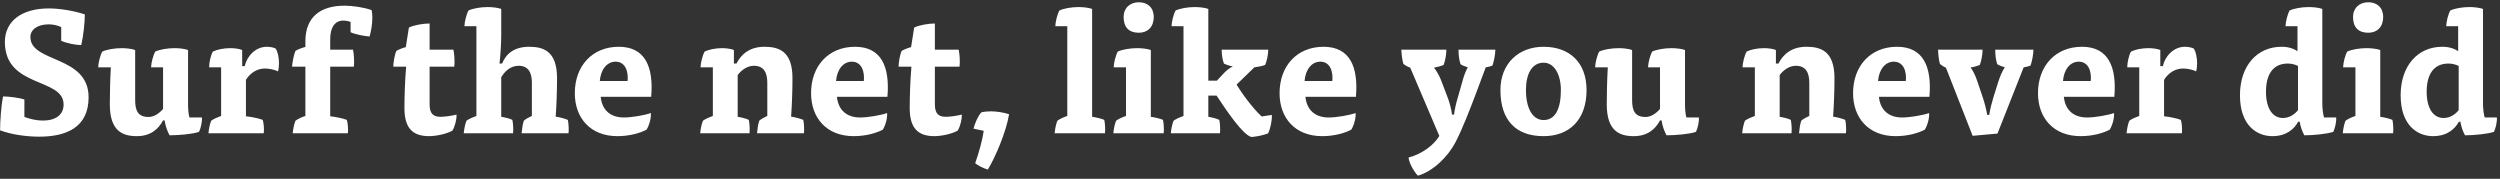 <svg width="713" height="51" viewBox="0 0 713 51" fill="none" xmlns="http://www.w3.org/2000/svg">
<rect x="0" y="0" width="713" height="51" fill="#333333" stroke="none"/>
<path d="M17.455 11.632C18.92 12.315 21.556 12.852 23.168 12.852C23.754 10.46 24.193 6.456 24.193 4.112C21.215 3.087 17.015 2.403 13.939 2.403C6.126 2.403 1.39 6.065 1.39 11.974C1.39 25.158 18.138 22.081 18.138 29.797C18.138 32.726 15.892 34.387 12.23 34.387C10.423 34.387 8.617 33.947 6.956 33.361V28.381C5.394 27.843 2.415 27.502 0.853 27.502C0.364 30.09 0.022 34.484 0.022 37.17C3.441 38.44 7.738 38.977 11.204 38.977C18.822 38.977 25.268 36.389 25.268 27.746C25.268 15.685 8.665 17.98 8.665 10.557C8.665 8.507 10.619 6.944 13.89 6.944C15.013 6.944 16.332 7.188 17.455 7.725V11.632ZM46.508 31.066C45.433 32.336 43.919 33.361 42.406 33.361C39.427 33.361 38.548 31.701 38.548 28.527V14.269C37.718 13.927 36.009 13.732 34.739 13.732C32.64 13.732 30.442 14.122 29.173 14.708C28.587 15.733 28.05 17.833 28.001 19.2H31.614C31.419 22.57 31.321 26.671 31.321 29.748C31.321 37.414 34.984 38.83 39.036 38.83C42.943 38.83 45.189 36.828 46.508 34.338H46.947C47.191 35.9 47.679 37.365 48.363 38.586C50.951 38.586 54.955 38.244 56.762 37.609C57.25 36.584 57.69 34.777 57.592 33.508H54.027C53.734 32.385 53.637 31.115 53.637 29.894V14.269C52.807 13.927 51.097 13.732 49.828 13.732C47.728 13.732 45.531 14.122 44.261 14.708C43.675 15.831 43.138 17.833 43.089 19.2H46.508V31.066ZM69.069 18.859V14.269C68.337 13.927 66.872 13.732 65.7 13.732C63.796 13.732 61.891 14.122 60.719 14.708C60.084 15.782 59.645 17.833 59.645 19.2H63.063V33.068C62.135 33.41 60.915 33.898 60.231 34.435C59.889 35.217 59.547 36.828 59.45 38H75.222C75.368 37.023 75.222 34.972 74.929 34.191C73.855 33.752 71.608 33.312 70.144 33.166V22.765C71.413 20.714 73.415 19.542 75.564 19.542C76.491 19.542 78.249 19.786 79.275 20.372C79.47 19.738 79.568 18.907 79.568 18.077C79.568 16.417 79.226 14.708 78.591 13.829C78.005 13.536 76.98 13.341 76.101 13.341C72.683 13.341 70.339 16.271 69.802 18.859H69.069ZM94.177 14.171V11.143C94.177 7.725 95.593 5.87 97.888 5.87C98.523 5.87 99.451 6.016 99.988 6.261V9.19C101.209 9.776 103.894 10.313 105.408 10.411C105.799 9.093 106.189 6.895 106.189 5.137C106.189 4.405 106.14 3.526 105.994 2.891C103.894 2.11 100.525 1.622 98.279 1.622C91.491 1.622 87.097 4.747 87.097 11.778V13.39C86.267 13.585 84.948 14.073 84.264 14.513C83.776 15.587 83.386 17.833 83.288 19.005H87.097V33.068C86.169 33.361 84.948 33.898 84.264 34.435C83.923 35.217 83.581 36.828 83.483 38H99.207C99.353 37.023 99.207 34.972 98.913 34.191C97.839 33.752 95.642 33.312 94.177 33.166V19.005H100.916C101.111 17.589 100.916 15.148 100.671 14.171H94.177ZM115.736 13.438C114.955 13.634 113.783 14.073 113.051 14.513C112.562 15.538 112.172 17.833 112.172 19.005H115.834C115.492 22.863 115.346 27.648 115.346 30.822C115.346 36.535 117.689 38.83 122.377 38.83C124.184 38.83 127.162 38.293 129.018 37.267C129.75 36.096 130.288 33.947 130.19 32.678C128.92 33.019 126.869 33.312 125.649 33.312C123.647 33.312 122.524 32.482 122.524 29.797V19.005H129.555C129.75 17.589 129.555 15.148 129.311 14.171H122.524V6.7C120.668 6.7 117.885 7.188 116.615 7.872L115.736 13.438ZM142.951 22.033C143.977 20.323 145.588 18.761 147.932 18.761C150.715 18.761 151.692 20.763 151.692 23.595V33.068C150.959 33.41 149.934 33.898 149.397 34.435C149.104 35.217 148.86 36.828 148.762 38H162.142C162.288 37.023 162.142 34.972 161.946 34.191C161.067 33.801 159.505 33.41 158.479 33.264C158.723 30.041 158.87 25.793 158.87 22.277C158.87 14.562 154.964 13.341 150.911 13.341C146.809 13.341 144.367 15.196 143.195 18.126H142.463C142.756 15.489 142.951 12.315 142.951 9.923V2.549C142.121 2.208 140.363 2.012 139.143 2.012C137.043 2.012 134.894 2.403 133.625 2.989C133.039 4.014 132.502 6.114 132.453 7.481H135.871V33.068C134.943 33.41 133.722 33.898 133.039 34.435C132.697 35.217 132.355 36.828 132.258 38H146.321C146.467 37.023 146.321 34.972 146.125 34.191C145.393 33.801 143.879 33.459 142.951 33.312V22.033ZM185.715 27.599C186.447 19.005 183.957 13.341 176.486 13.341C168.869 13.341 163.937 18.859 163.937 26.574C163.937 33.605 168.331 38.83 176.095 38.83C179.562 38.83 182.59 37.951 184.397 36.975C185.178 35.754 185.764 33.556 185.617 32.238C183.859 32.873 180.148 33.508 177.951 33.508C174.093 33.508 171.701 31.408 171.31 27.599H185.715ZM171.066 23.107C171.31 19.884 173.068 17.589 175.558 17.589C178.439 17.589 179.269 20.568 178.976 23.107H171.066ZM210.387 21.398C211.461 19.982 213.121 18.761 215.026 18.761C217.858 18.761 218.834 20.763 218.834 23.595V33.068C218.102 33.41 217.076 33.898 216.539 34.435C216.246 35.217 216.002 36.828 215.904 38H229.284C229.43 37.023 229.284 34.972 229.089 34.191C228.21 33.801 226.647 33.41 225.622 33.264C225.866 29.894 226.012 25.793 226.012 22.277C226.012 14.562 222.106 13.341 218.004 13.341C213.805 13.341 211.363 15.489 210.045 18.126H209.312V14.269C208.58 13.927 207.115 13.732 205.943 13.732C204.039 13.732 202.134 14.122 200.963 14.708C200.377 15.733 199.839 17.833 199.791 19.2H203.306V33.068C202.379 33.41 201.158 33.898 200.474 34.435C200.132 35.217 199.791 36.828 199.693 38H213.756C213.902 37.023 213.756 34.972 213.561 34.191C212.828 33.801 211.314 33.459 210.387 33.312V21.398ZM253.095 27.599C253.827 19.005 251.337 13.341 243.866 13.341C236.248 13.341 231.316 18.859 231.316 26.574C231.316 33.605 235.711 38.83 243.475 38.83C246.942 38.83 249.97 37.951 251.776 36.975C252.558 35.754 253.143 33.556 252.997 32.238C251.239 32.873 247.528 33.508 245.331 33.508C241.473 33.508 239.08 31.408 238.69 27.599H253.095ZM238.446 23.107C238.69 19.884 240.448 17.589 242.938 17.589C245.819 17.589 246.649 20.568 246.356 23.107H238.446ZM259.842 13.438C259.061 13.634 257.889 14.073 257.156 14.513C256.668 15.538 256.277 17.833 256.277 19.005H259.94C259.598 22.863 259.451 27.648 259.451 30.822C259.451 36.535 261.795 38.83 266.483 38.83C268.29 38.83 271.268 38.293 273.124 37.267C273.856 36.096 274.393 33.947 274.296 32.678C273.026 33.019 270.975 33.312 269.754 33.312C267.752 33.312 266.629 32.482 266.629 29.797V19.005H273.661C273.856 17.589 273.661 15.148 273.417 14.171H266.629V6.7C264.774 6.7 261.99 7.188 260.721 7.872L259.842 13.438ZM280.563 37.316C280.172 40.002 279.147 43.664 278.121 46.545C278.756 47.131 280.465 48.01 281.735 48.352C283.834 44.934 286.959 37.658 287.79 32.58C286.325 32.092 284.225 31.75 282.614 31.75C281.735 31.75 280.611 31.847 279.879 32.043C278.951 33.019 278.024 35.168 277.633 36.682L280.563 37.316ZM304.392 7.481V33.068C303.415 33.41 302.243 33.898 301.56 34.435C301.218 35.217 300.876 36.828 300.778 38H315.134C315.281 37.023 315.134 34.972 314.939 34.191C314.109 33.801 312.497 33.459 311.472 33.312V2.549C310.642 2.208 308.884 2.012 307.663 2.012C305.564 2.012 303.415 2.403 302.146 2.989C301.56 4.014 301.022 6.114 300.974 7.481H304.392ZM321.137 19.2V33.068C320.161 33.41 318.989 33.898 318.305 34.435C317.963 35.217 317.622 36.828 317.524 38H331.88C332.026 37.023 331.88 34.972 331.685 34.191C330.855 33.801 329.243 33.459 328.218 33.312V14.269C327.388 13.927 325.63 13.732 324.36 13.732C322.26 13.732 320.063 14.122 318.793 14.708C318.208 15.733 317.67 17.833 317.622 19.2H321.137ZM324.8 0.645C322.26 0.645 320.454 2.305 320.454 4.844C320.454 7.774 321.967 9.337 324.8 9.337C327.29 9.337 329.048 7.725 329.048 4.844C329.048 2.159 327.29 0.645 324.8 0.645ZM344.614 27.257H346.957C349.936 31.75 354.477 38.488 356.919 39.074C358.628 38.928 360.19 38.586 361.655 38.049C362.29 36.779 362.827 34.387 362.729 32.775L359.848 33.215C358.579 32.14 355.405 28.576 352.67 24.132L357.749 19.2C358.628 19.103 360.141 18.81 360.825 18.517C361.313 17.394 361.704 15.489 361.704 14.171H348.422C348.422 15.489 348.618 16.905 349.057 18.126C349.594 18.419 350.815 18.81 351.596 18.956C350.62 19.396 349.545 20.323 349.057 20.861L347.055 23.009H344.614V2.549C343.783 2.208 342.026 2.012 340.805 2.012C338.705 2.012 336.557 2.403 335.287 2.989C334.701 4.014 334.164 6.114 334.115 7.481H337.533V33.068C336.605 33.41 335.385 33.898 334.701 34.435C334.359 35.217 334.017 36.828 333.92 38H347.934C348.08 37.023 347.934 34.972 347.739 34.191C347.006 33.801 345.541 33.459 344.614 33.312V27.257ZM386.71 27.599C387.442 19.005 384.952 13.341 377.481 13.341C369.863 13.341 364.931 18.859 364.931 26.574C364.931 33.605 369.326 38.83 377.09 38.83C380.557 38.83 383.584 37.951 385.391 36.975C386.172 35.754 386.758 33.556 386.612 32.238C384.854 32.873 381.143 33.508 378.946 33.508C375.088 33.508 372.695 31.408 372.305 27.599H386.71ZM372.061 23.107C372.305 19.884 374.063 17.589 376.553 17.589C379.434 17.589 380.264 20.568 379.971 23.107H372.061ZM414.116 32.678C413.969 31.31 413.383 29.162 412.993 28.136L410.893 22.619C410.454 21.544 409.721 20.275 408.989 19.298C409.77 19.152 411.137 18.81 411.723 18.517C412.163 17.345 412.504 15.587 412.504 14.171H399.662C399.711 15.441 399.906 17.15 400.248 18.224C400.639 18.566 401.566 19.103 402.201 19.298L410.502 38.781C408.842 41.516 405.424 43.957 401.713 44.934C401.908 46.594 403.276 48.987 404.399 50.11C408.696 48.84 412.895 44.787 415.092 40.588C417.094 36.779 419.389 30.773 420.903 26.769L423.735 19.2C424.224 19.152 425.2 18.907 425.64 18.712C426.03 17.687 426.47 15.538 426.47 14.171H415.971C415.971 15.538 416.118 17.15 416.557 18.322C417.046 18.663 417.973 19.005 418.608 19.2C418.022 20.275 417.534 21.544 417.192 22.814L415.678 28.136C415.337 29.211 414.848 31.262 414.702 32.678H414.116ZM440.229 13.341C433.198 13.341 427.924 18.029 427.924 25.695C427.924 34.338 432.368 38.83 440.229 38.83C447.651 38.83 452.485 34.094 452.485 25.695C452.485 17.735 447.554 13.341 440.229 13.341ZM435.2 25.695C435.2 21.007 436.958 17.882 440.229 17.882C443.257 17.882 445.161 21.203 445.161 25.695C445.161 30.968 443.598 34.24 440.229 34.24C437.104 34.24 435.2 30.871 435.2 25.695ZM473.436 31.066C472.362 32.336 470.848 33.361 469.334 33.361C466.356 33.361 465.477 31.701 465.477 28.527V14.269C464.647 13.927 462.938 13.732 461.668 13.732C459.568 13.732 457.371 14.122 456.102 14.708C455.516 15.733 454.978 17.833 454.93 19.2H458.543C458.348 22.57 458.25 26.671 458.25 29.748C458.25 37.414 461.912 38.83 465.965 38.83C469.872 38.83 472.118 36.828 473.436 34.338H473.876C474.12 35.9 474.608 37.365 475.292 38.586C477.88 38.586 481.884 38.244 483.691 37.609C484.179 36.584 484.618 34.777 484.521 33.508H480.956C480.663 32.385 480.565 31.115 480.565 29.894V14.269C479.735 13.927 478.026 13.732 476.757 13.732C474.657 13.732 472.46 14.122 471.19 14.708C470.604 15.831 470.067 17.833 470.018 19.2H473.436V31.066ZM507.563 21.398C508.637 19.982 510.298 18.761 512.202 18.761C515.034 18.761 516.011 20.763 516.011 23.595V33.068C515.278 33.41 514.253 33.898 513.716 34.435C513.423 35.217 513.179 36.828 513.081 38H526.46C526.607 37.023 526.46 34.972 526.265 34.191C525.386 33.801 523.823 33.41 522.798 33.264C523.042 29.894 523.189 25.793 523.189 22.277C523.189 14.562 519.282 13.341 515.181 13.341C510.981 13.341 508.54 15.489 507.221 18.126H506.489V14.269C505.756 13.927 504.291 13.732 503.12 13.732C501.215 13.732 499.311 14.122 498.139 14.708C497.553 15.733 497.016 17.833 496.967 19.2H500.483V33.068C499.555 33.41 498.334 33.898 497.651 34.435C497.309 35.217 496.967 36.828 496.869 38H510.932C511.079 37.023 510.932 34.972 510.737 34.191C510.005 33.801 508.491 33.459 507.563 33.312V21.398ZM550.271 27.599C551.003 19.005 548.513 13.341 541.042 13.341C533.425 13.341 528.493 18.859 528.493 26.574C528.493 33.605 532.888 38.83 540.652 38.83C544.118 38.83 547.146 37.951 548.953 36.975C549.734 35.754 550.32 33.556 550.173 32.238C548.415 32.873 544.704 33.508 542.507 33.508C538.649 33.508 536.257 31.408 535.866 27.599H550.271ZM535.622 23.107C535.866 19.884 537.624 17.589 540.114 17.589C542.995 17.589 543.825 20.568 543.532 23.107H535.622ZM566.747 32.775C566.503 31.164 565.868 28.869 565.428 27.599L563.817 22.863C563.426 21.642 562.694 20.128 562.01 19.249C562.743 19.152 564.012 18.81 564.647 18.517C565.087 17.345 565.428 15.587 565.428 14.171H552.733C552.782 15.441 552.928 17.15 553.27 18.224C553.612 18.566 554.442 19.103 554.979 19.298L562.596 38.733L569.677 38.098L577.148 19.2C577.636 19.152 578.613 18.907 579.101 18.712C579.492 17.687 579.931 15.538 579.931 14.171H569.042C569.042 15.538 569.188 17.15 569.628 18.322C570.165 18.663 571.093 19.005 571.776 19.2C571.093 20.177 570.409 21.788 569.97 23.156L568.554 27.648C568.163 28.918 567.528 31.262 567.333 32.775H566.747ZM603.011 27.599C603.744 19.005 601.253 13.341 593.782 13.341C586.165 13.341 581.233 18.859 581.233 26.574C581.233 33.605 585.628 38.83 593.392 38.83C596.859 38.83 599.886 37.951 601.693 36.975C602.474 35.754 603.06 33.556 602.913 32.238C601.156 32.873 597.445 33.508 595.247 33.508C591.39 33.508 588.997 31.408 588.606 27.599H603.011ZM588.362 23.107C588.606 19.884 590.364 17.589 592.855 17.589C595.735 17.589 596.566 20.568 596.273 23.107H588.362ZM616.118 18.859V14.269C615.385 13.927 613.92 13.732 612.749 13.732C610.844 13.732 608.94 14.122 607.768 14.708C607.133 15.782 606.694 17.833 606.694 19.2H610.112V33.068C609.184 33.41 607.963 33.898 607.28 34.435C606.938 35.217 606.596 36.828 606.498 38H622.27C622.417 37.023 622.27 34.972 621.977 34.191C620.903 33.752 618.657 33.312 617.192 33.166V22.765C618.462 20.714 620.464 19.542 622.612 19.542C623.54 19.542 625.298 19.786 626.323 20.372C626.519 19.738 626.616 18.907 626.616 18.077C626.616 16.417 626.274 14.708 625.64 13.829C625.054 13.536 624.028 13.341 623.149 13.341C619.731 13.341 617.387 16.271 616.85 18.859H616.118ZM655.244 14.61C654.121 13.829 652.607 13.341 650.703 13.341C643.671 13.341 638.837 18.81 638.837 27.16C638.837 35.949 643.818 38.83 648.066 38.83C652.217 38.83 654.365 36.682 655.439 34.728H655.879C656.123 36.145 656.563 37.463 657.197 38.586C659.688 38.586 663.448 38.244 665.45 37.609C665.938 36.584 666.377 34.777 666.28 33.508H662.813C662.52 32.531 662.324 30.92 662.324 29.552V2.549C661.494 2.208 659.736 2.012 658.516 2.012C656.416 2.012 654.267 2.403 652.998 2.989C652.412 4.014 651.875 6.114 651.826 7.481H655.244V14.61ZM655.391 31.408C654.56 32.482 653.047 33.654 651.094 33.654C648.261 33.654 646.259 31.115 646.259 26.134C646.259 21.3 648.213 18.126 652.461 18.126C653.486 18.126 654.56 18.37 655.391 18.81V31.408ZM671.769 19.2V33.068C670.793 33.41 669.621 33.898 668.937 34.435C668.595 35.217 668.253 36.828 668.156 38H682.512C682.658 37.023 682.512 34.972 682.317 34.191C681.486 33.801 679.875 33.459 678.85 33.312V14.269C678.019 13.927 676.262 13.732 674.992 13.732C672.892 13.732 670.695 14.122 669.425 14.708C668.839 15.733 668.302 17.833 668.253 19.2H671.769ZM675.431 0.645C672.892 0.645 671.086 2.305 671.086 4.844C671.086 7.774 672.599 9.337 675.431 9.337C677.922 9.337 679.68 7.725 679.68 4.844C679.68 2.159 677.922 0.645 675.431 0.645ZM701.07 14.61C699.947 13.829 698.433 13.341 696.529 13.341C689.497 13.341 684.663 18.81 684.663 27.16C684.663 35.949 689.644 38.83 693.892 38.83C698.042 38.83 700.191 36.682 701.265 34.728H701.705C701.949 36.145 702.388 37.463 703.023 38.586C705.513 38.586 709.273 38.244 711.275 37.609C711.764 36.584 712.203 34.777 712.105 33.508H708.639C708.346 32.531 708.15 30.92 708.15 29.552V2.549C707.32 2.208 705.562 2.012 704.342 2.012C702.242 2.012 700.093 2.403 698.824 2.989C698.238 4.014 697.701 6.114 697.652 7.481H701.07V14.61ZM701.216 31.408C700.386 32.482 698.873 33.654 696.919 33.654C694.087 33.654 692.085 31.115 692.085 26.134C692.085 21.3 694.038 18.126 698.287 18.126C699.312 18.126 700.386 18.37 701.216 18.81V31.408Z" fill="white"/>
</svg>
